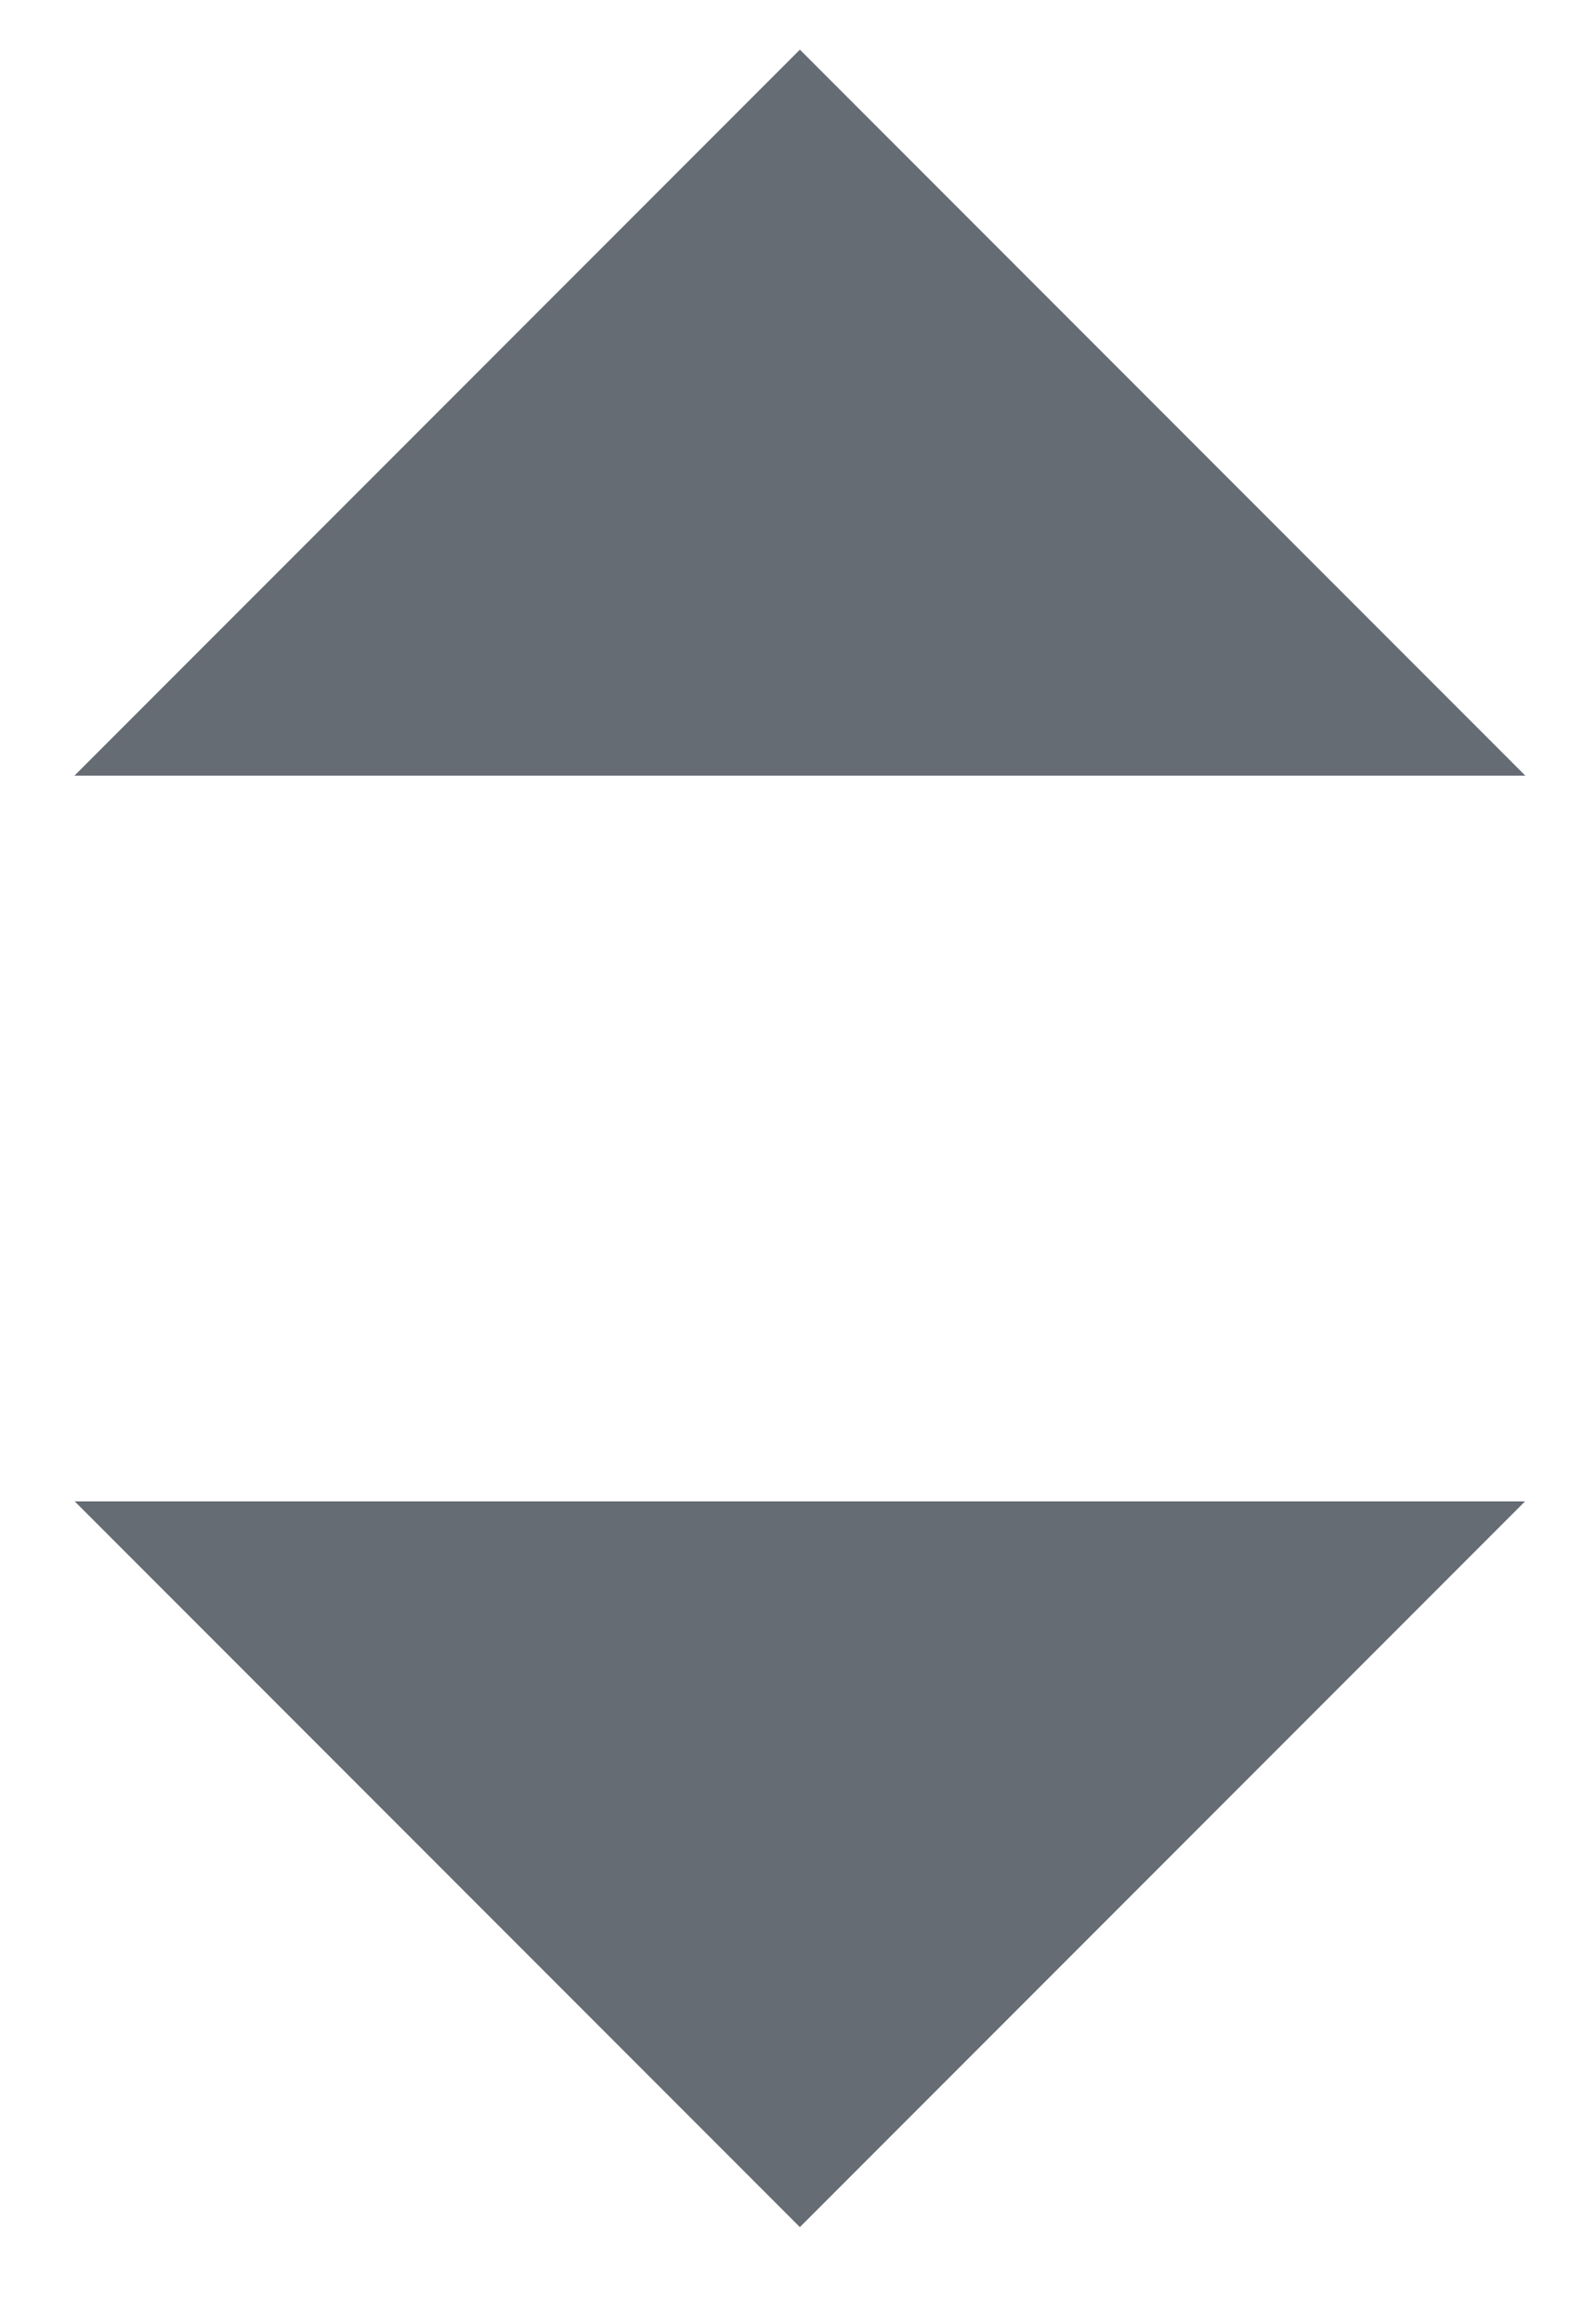 <svg fill="none" viewBox="0 0 11 16" xmlns="http://www.w3.org/2000/svg"><path clip-rule="evenodd" d="m.515 10.34 4.998 4.998 4.998-4.998zm9.998-4.998-5-5-5 5z" fill="#656c74" fill-rule="evenodd"/></svg>